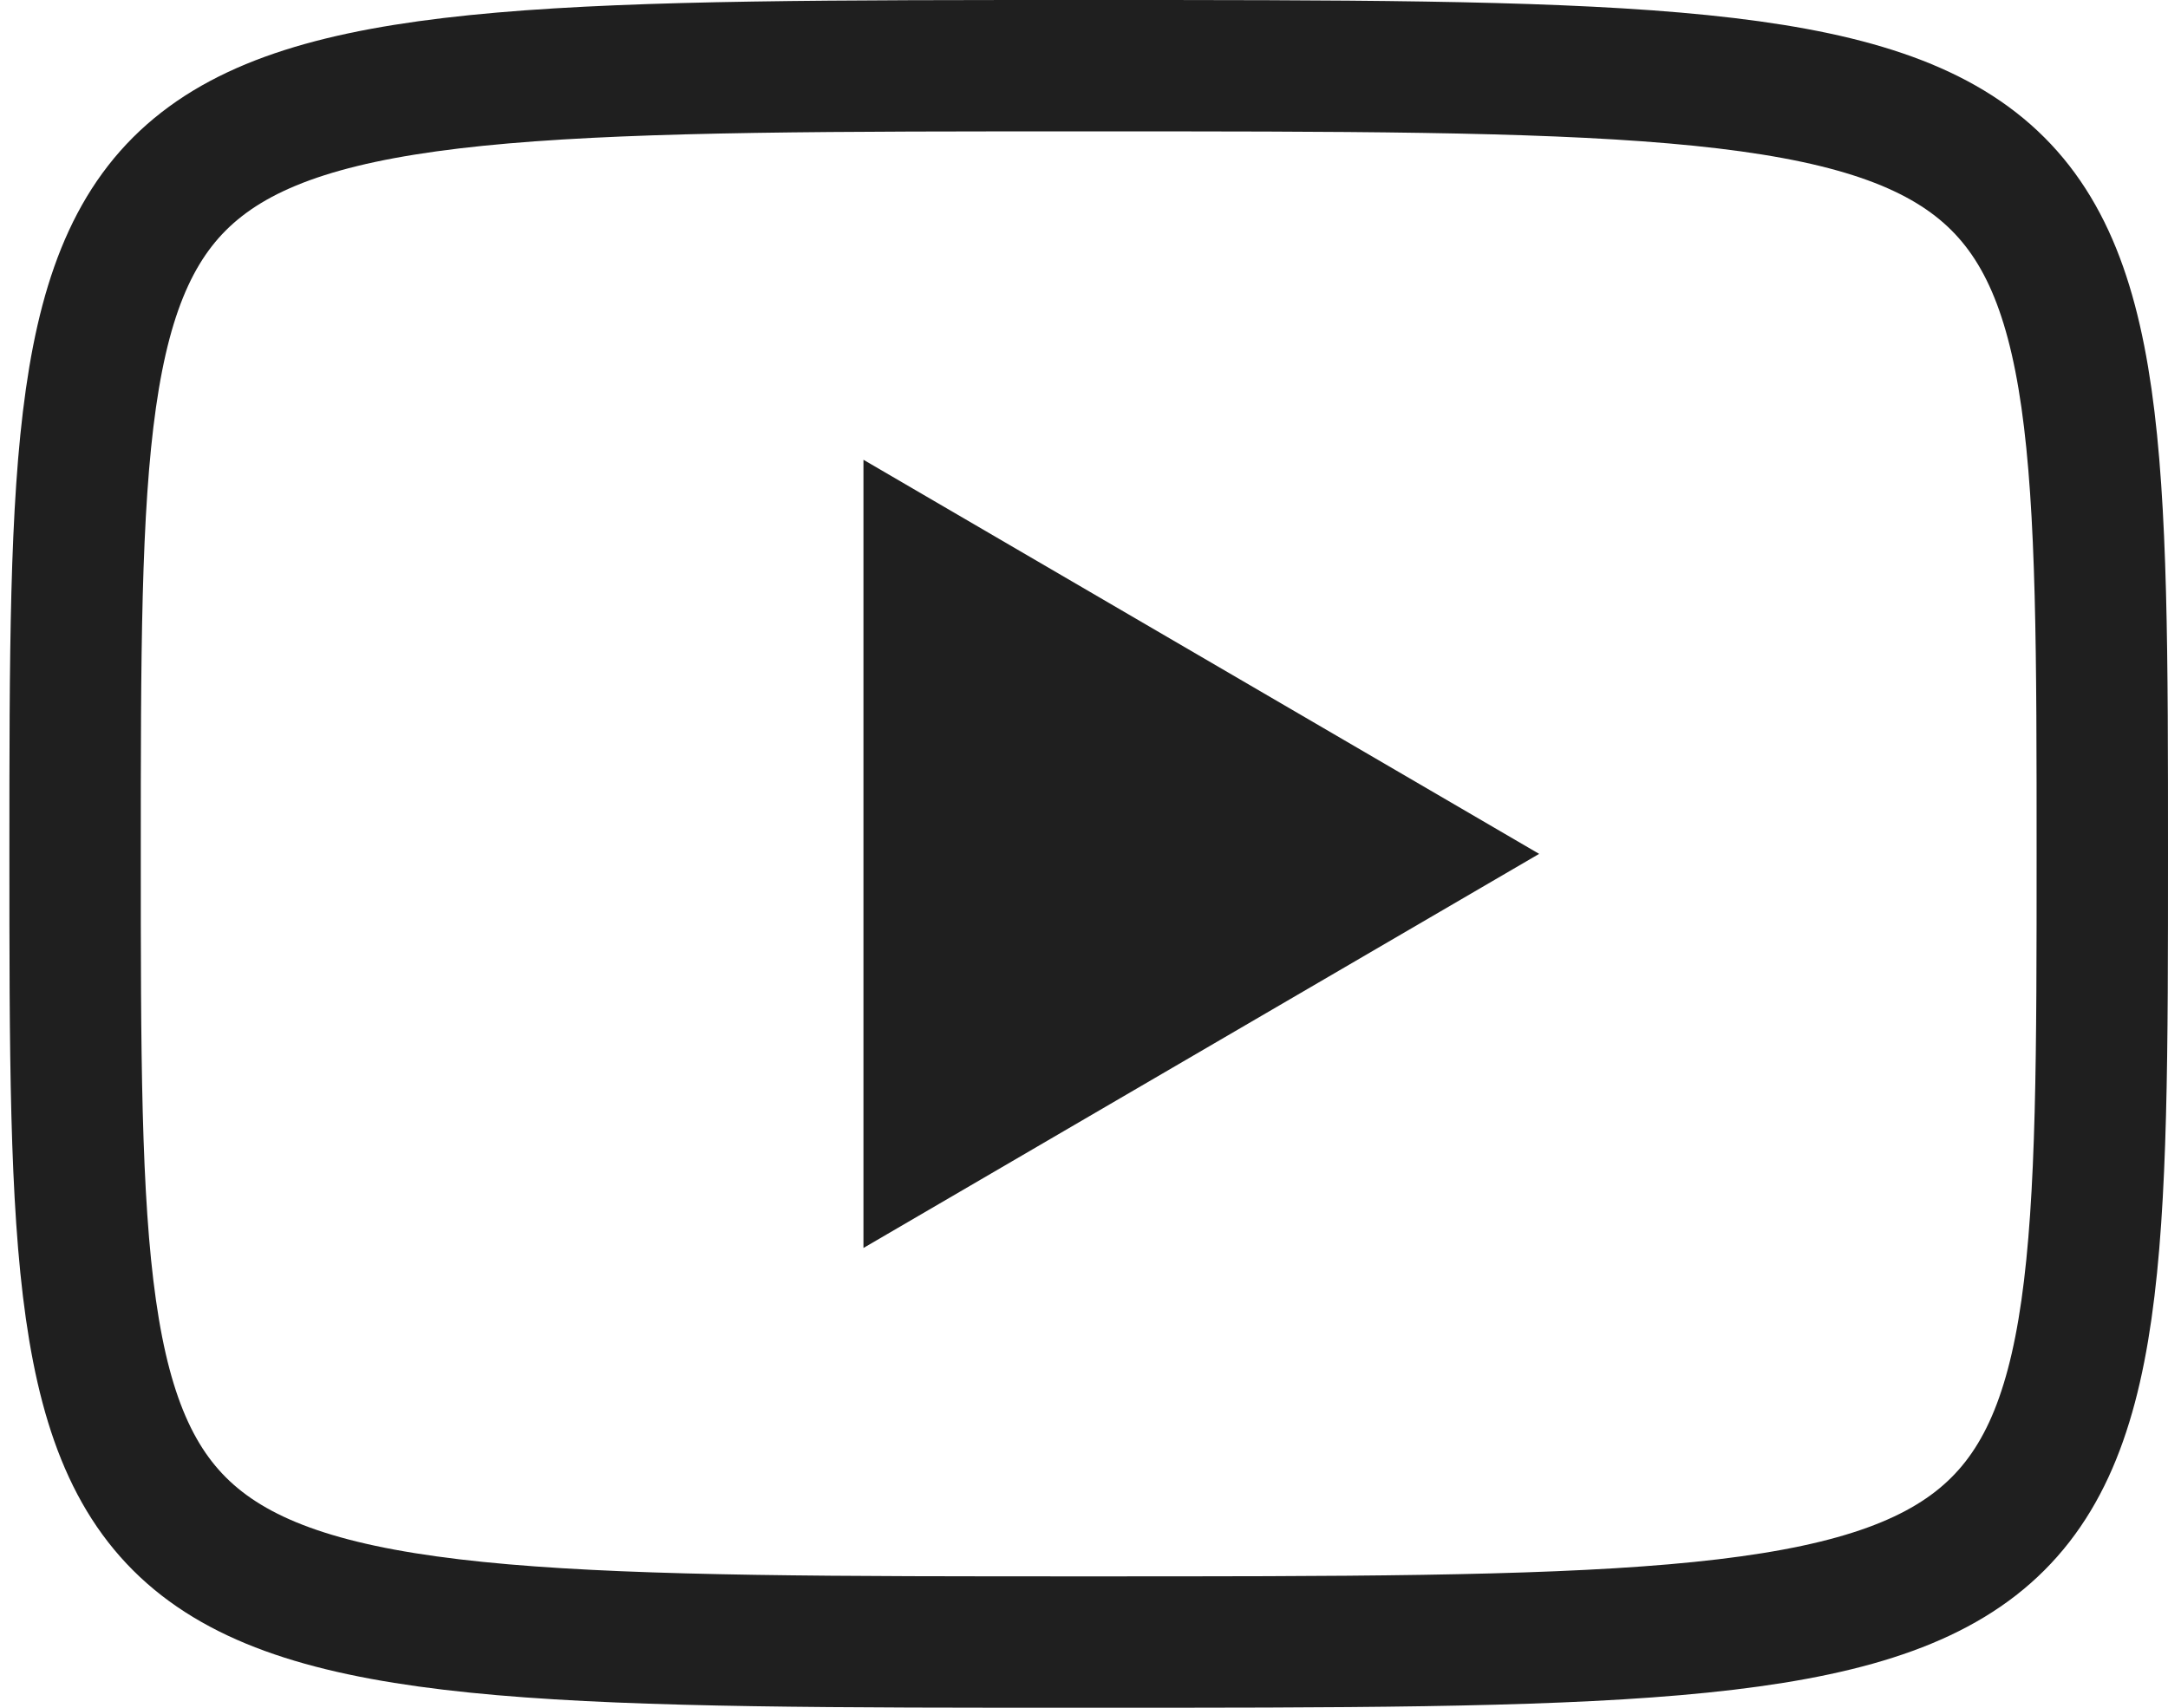 <svg width="33" height="26" viewBox="0 0 33 26" fill="none" xmlns="http://www.w3.org/2000/svg">
<path d="M13.143 7L23.428 13L13.143 19V7Z" fill="#1F1F1F"/>
<path d="M16.571 1C32 1 32 1 32 13C32 25 32 25 16.571 25C1.143 25 1.143 25 1.143 13C1.143 1 1.143 1 16.571 1Z" stroke="#1F1F1F" stroke-width="2" stroke-linecap="round" stroke-linejoin="round"/>
</svg>
